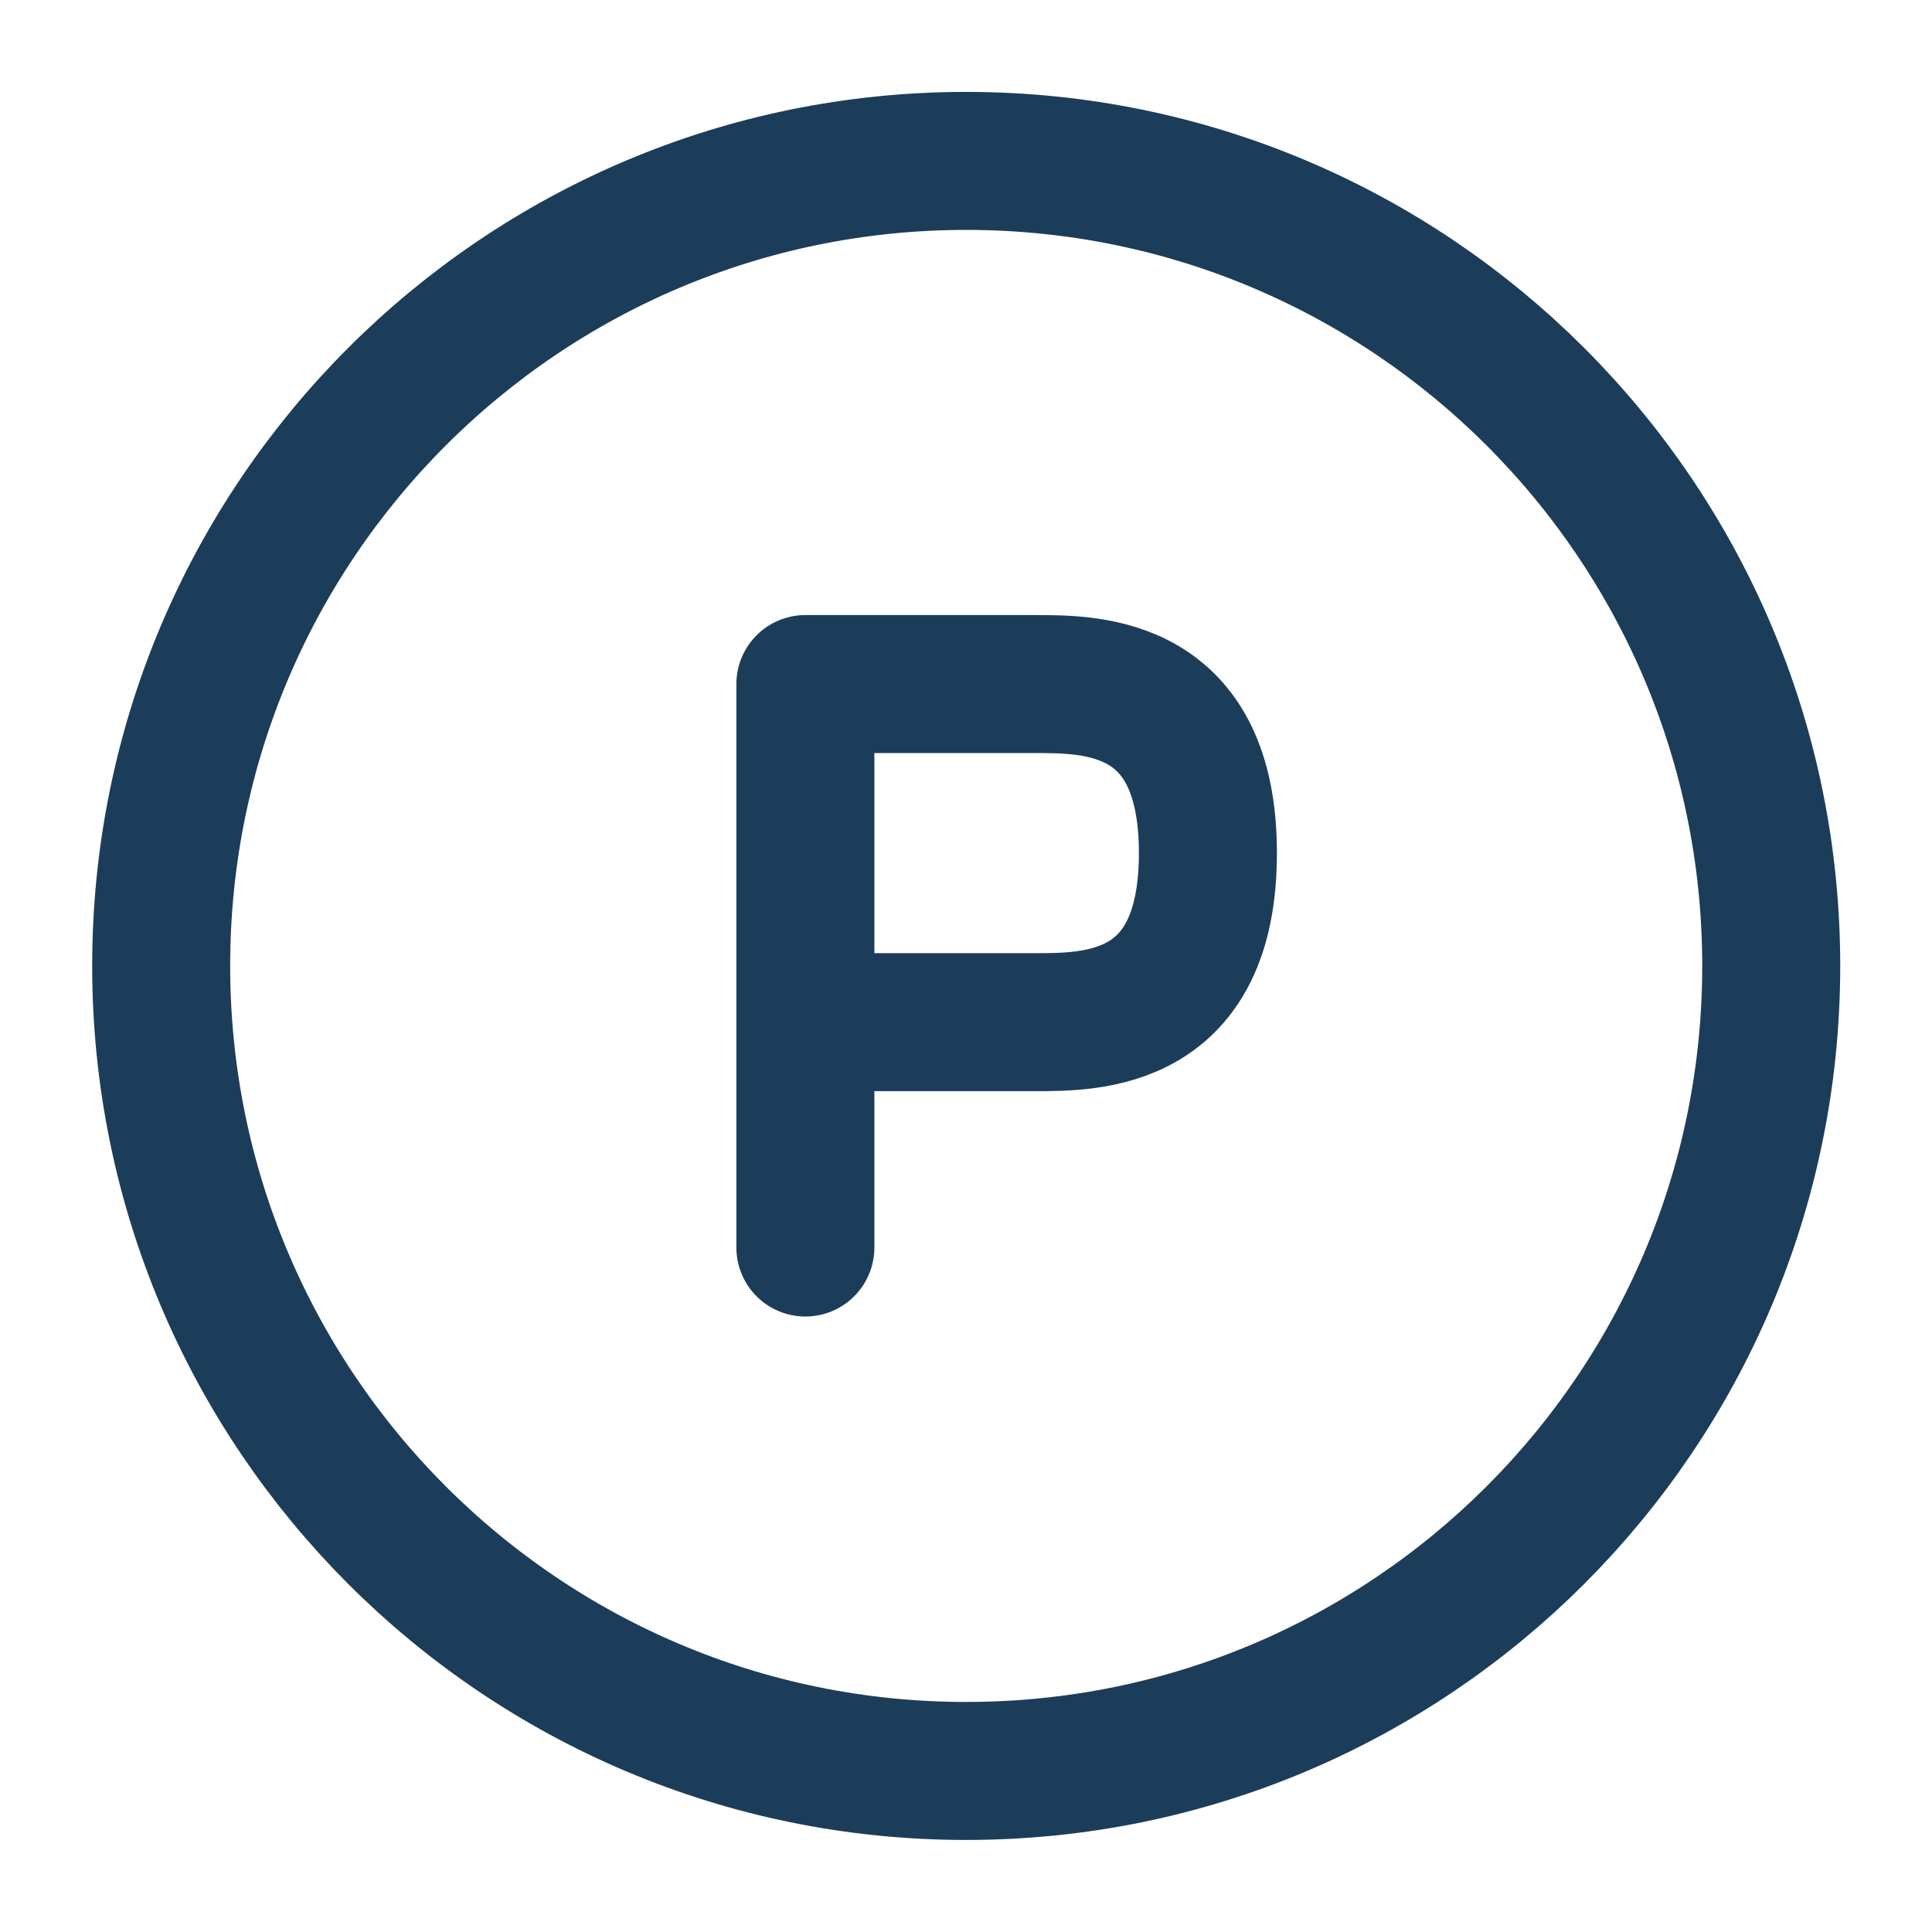 <?xml version="1.0" encoding="UTF-8"?> <svg xmlns="http://www.w3.org/2000/svg" width="14" height="14" viewBox="0 0 14 14" fill="none"><g clip-path="url(#clip0_522_2525)"><path d="M5.836 9.04V7.407M5.836 7.407H7.503C7.919 7.407 8.753 7.407 8.753 6.182C8.753 4.957 7.919 4.957 7.503 4.957H5.836V7.407Z" stroke="#1C3D5A" stroke-linecap="round" stroke-linejoin="round"></path><path d="M7.001 12.833C10.223 12.833 12.835 10.221 12.835 6.999C12.835 3.778 10.223 1.166 7.001 1.166C3.78 1.166 1.168 3.778 1.168 6.999C1.168 10.221 3.78 12.833 7.001 12.833Z" stroke="#1C3D5A"></path></g><defs><clipPath id="clip0_522_2525"><rect width="14" height="14" fill="white"></rect></clipPath></defs></svg> 